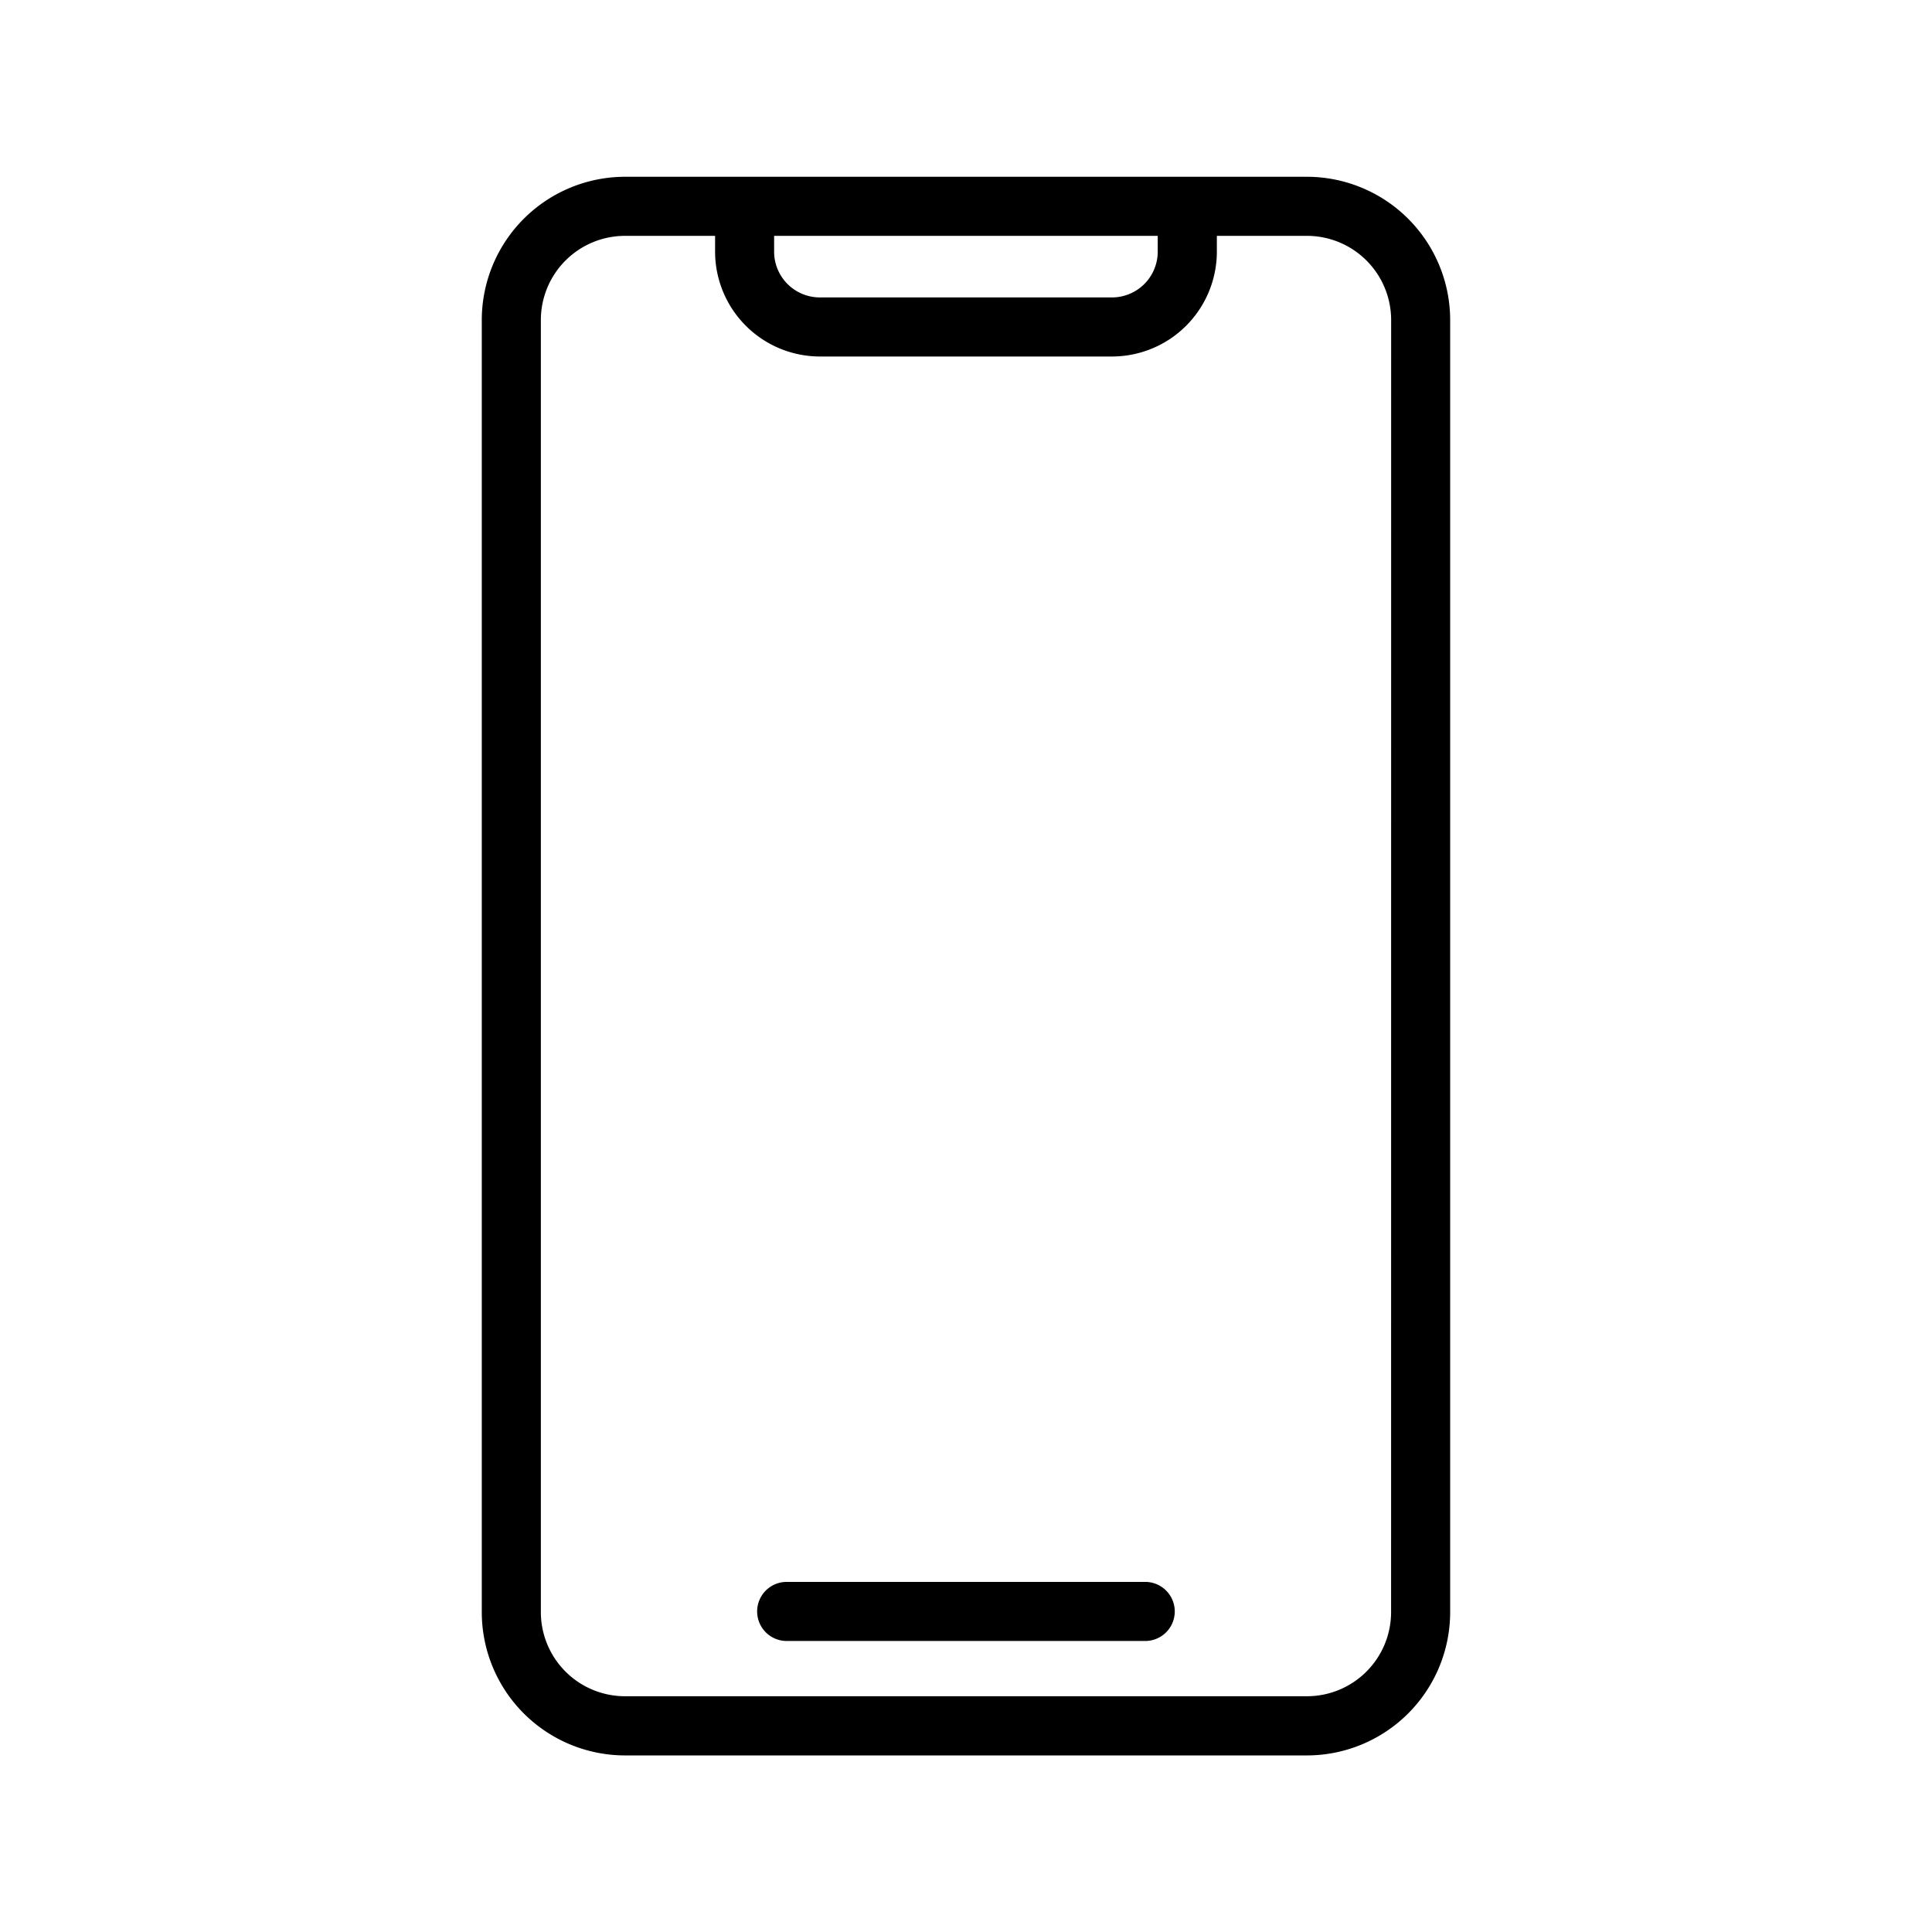 <svg data-name="ic_quick_app fit" xmlns="http://www.w3.org/2000/svg" width="38" height="38" viewBox="0 0 38 38">
    <defs>
        <clipPath id="5xzpubzzua">
            <path data-name="사각형 107411" transform="translate(8475 9141)" style="fill:#fff;stroke:#707070" d="M0 0h38v38H0z"/>
        </clipPath>
    </defs>
    <g data-name="마스크 그룹 92077" transform="translate(-8475 -9141)" style="clip-path:url(#5xzpubzzua)">
        <path data-name="패스 92148" d="M8500.706 9144.477h-13.413a2.82 2.82 0 0 0-2.817 2.817v25.414a2.82 2.82 0 0 0 2.817 2.819h13.413a2.82 2.82 0 0 0 2.817-2.817v-25.416a2.82 2.82 0 0 0-2.817-2.817zm-2.935 1.162v.311a.9.9 0 0 1-.9.9h-5.745a.9.9 0 0 1-.9-.9v-.311zm4.59 27.069a1.656 1.656 0 0 1-1.655 1.655h-13.413a1.656 1.656 0 0 1-1.655-1.655v-25.414a1.656 1.656 0 0 1 1.655-1.655h1.772v.311a2.064 2.064 0 0 0 2.062 2.062h5.745a2.064 2.064 0 0 0 2.062-2.062v-.311h1.773a1.656 1.656 0 0 1 1.655 1.655z"/>
        <path data-name="패스 92149" d="M8497.525 9172.114h-7.052a.581.581 0 0 0 0 1.162h7.052a.581.581 0 1 0 0-1.162z"/>
    </g>
</svg>
